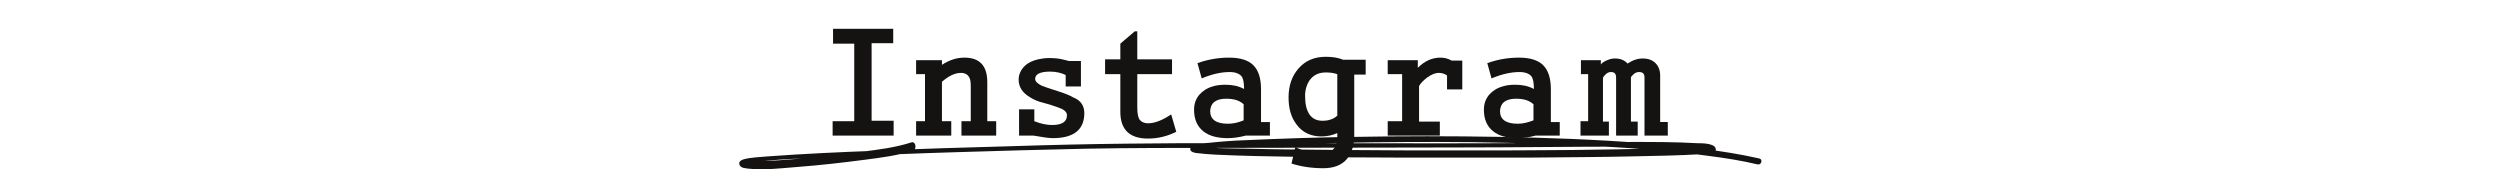<?xml version="1.0" encoding="UTF-8"?>
<!-- Generator: Adobe Illustrator 27.0.1, SVG Export Plug-In . SVG Version: 6.00 Build 0)  -->
<svg xmlns="http://www.w3.org/2000/svg" xmlns:xlink="http://www.w3.org/1999/xlink" version="1.1" id="レイヤー_1" x="0px" y="0px" viewBox="0 0 590 40" style="enable-background:new 0 0 590 40;" xml:space="preserve">
<style type="text/css">
	.st0{fill:#151212;}
</style>
<g>
	<g>
		<path class="st0" d="M211,32h-14.5v-3.4h5.1V10.3h-5V6.8h14.2v3.4h-5.1v18.3h5.2V32z"></path>
		<path class="st0" d="M235.2,32h-8.3v-3.4h2.2v-8.2c0-1-0.1-1.8-0.4-2.2c-0.3-0.6-1-1-1.9-1c-1.4,0-2.9,0.7-4.5,2.1v9.3h2.2V32    h-8.3v-3.4h2.1V17.5h-2.1v-3.3h6.1v1.1c1.7-1.1,3.4-1.7,5.3-1.7c3.6,0,5.4,1.9,5.4,5.8v9.2h2.1V32z"></path>
		<path class="st0" d="M255.9,26.7c0,3.9-2.5,5.9-7.4,5.9c-0.9,0-2.4-0.2-4.6-0.6h-3.4v-6.2h3.6v2.8c1.5,0.6,2.9,0.9,4.2,0.9    c2.4,0,3.5-0.8,3.5-2.3c0-0.6-0.4-1.1-1.2-1.5c-0.5-0.2-1.5-0.6-2.8-1c-1.2-0.3-2-0.6-2.5-0.7c-0.9-0.3-1.7-0.7-2.3-1.1    c-1.7-1-2.6-2.4-2.6-4.1c0-1.2,0.5-2.3,1.4-3.2c0.8-0.8,1.9-1.3,3.2-1.6c0.9-0.2,1.7-0.3,2.6-0.3c1.3,0,2.4,0.1,3.5,0.4    c0.4,0.1,0.8,0.2,1.2,0.3h2.8v6h-3.6v-2.7c-1-0.5-2.3-0.8-3.7-0.8c-2.3,0-3.5,0.6-3.5,1.7c0,0.6,0.5,1.1,1.5,1.6    c0.7,0.3,1.9,0.7,3.8,1.3c1.6,0.5,2.9,1,3.7,1.5C255.1,23.7,255.9,25,255.9,26.7z"></path>
		<path class="st0" d="M277.6,31.1c-2.2,1.1-4.4,1.6-6.7,1.6c-4.3,0-6.5-2.1-6.5-6.3v-8.9h-3.6v-3.5h3.6v-3.7l3.4-2.9h0.6v6.6h8.2    v3.5h-8.2v7.9c0,1.4,0.2,2.4,0.6,2.9s1.1,0.8,1.9,0.8c1.6,0,3.4-0.7,5.5-2.1L277.6,31.1z"></path>
		<path class="st0" d="M299.6,32H294c-1.5,0.4-3,0.6-4.2,0.6c-2.5,0-4.4-0.5-5.8-1.6c-1.5-1.2-2.2-2.9-2.2-5.1    c0-1.4,0.4-2.5,1.2-3.5c0.8-0.9,1.8-1.6,3.2-2c0.9-0.3,1.9-0.4,3-0.4c1.7,0,3.1,0.3,4.4,1c0-1.5-0.2-2.5-0.6-3    c-0.5-0.6-1.4-1-2.8-1c-2,0-4.2,0.5-6.6,1.5l-1-3.6c2.5-0.9,5-1.3,7.5-1.3c2.6,0,4.5,0.6,5.7,1.8c1.2,1.2,1.8,3.1,1.8,5.6v7.8h2.1    V32z M293.5,28.4v-3.8c-1-0.9-2.3-1.3-4.1-1.3c-2.5,0-3.7,1-3.8,2.9c0,2,1.4,3,4.2,3C291.1,29.2,292.3,28.9,293.5,28.4z"></path>
		<path class="st0" d="M322.3,17.6h-2.7v14.3c0,2.4-0.6,4.3-1.8,5.7c-1.2,1.4-3.1,2.1-5.5,2.1c-2.8,0-5.3-0.4-7.5-1.1l0.9-3.9    c1.9,1,4,1.5,6.2,1.5c2.4,0,3.7-1.3,3.7-3.9v-0.9c-1.1,0.5-2.4,0.8-3.7,0.8c-2.5,0-4.5-0.9-5.9-2.8c-1.3-1.7-1.9-3.8-1.9-6.4    c0-2.8,0.8-5.1,2.4-6.9c1.6-1.8,3.7-2.7,6.4-2.7c1.5,0,2.9,0.2,4.1,0.7h5.3V17.6z M315.6,27.3v-9.8c-0.9-0.3-1.7-0.4-2.7-0.4    c-1.7,0-2.9,0.6-3.8,1.8c-0.7,1-1.1,2.3-1.1,3.7c0,3.9,1.4,5.9,4.1,5.9C313.6,28.5,314.7,28.1,315.6,27.3z"></path>
		<path class="st0" d="M345.1,21.1h-3.6v-3.3c-0.6-0.4-1.2-0.6-2-0.6c-0.8,0-1.7,0.4-2.7,1.1c-0.9,0.7-1.5,1.3-1.9,2v8.4h4.9V32    h-12.3v-3.4h3.4V17.5h-3.4v-3.3h7.1V16c1.6-1.6,3.4-2.4,5.3-2.4c1,0,1.8,0.2,2.7,0.7h2.5V21.1z"></path>
		<path class="st0" d="M367.9,32h-5.5c-1.5,0.4-3,0.6-4.2,0.6c-2.5,0-4.4-0.5-5.8-1.6c-1.5-1.2-2.2-2.9-2.2-5.1    c0-1.4,0.4-2.5,1.2-3.5c0.8-0.9,1.8-1.6,3.2-2c0.9-0.3,1.9-0.4,3-0.4c1.7,0,3.1,0.3,4.4,1c0-1.5-0.2-2.5-0.6-3    c-0.5-0.6-1.4-1-2.8-1c-2,0-4.2,0.5-6.6,1.5l-1-3.6c2.5-0.9,5-1.3,7.5-1.3c2.6,0,4.5,0.6,5.7,1.8c1.2,1.2,1.8,3.1,1.8,5.6v7.8h2.1    V32z M361.9,28.4v-3.8c-1-0.9-2.3-1.3-4.1-1.3c-2.5,0-3.7,1-3.8,2.9c0,2,1.4,3,4.2,3C359.4,29.2,360.6,28.9,361.9,28.4z"></path>
		<path class="st0" d="M393.5,32h-5.4V18.3c0-0.9-0.4-1.3-1.3-1.3c-0.7,0-1.3,0.4-1.9,1.2v10.5h1.6V32h-5.1V18.3    c0-0.9-0.4-1.3-1.2-1.3c-0.7,0-1.3,0.4-1.9,1.3v10.4h1.4V32H373v-3.4h1.8V17.5h-1.7v-3.3h4.7v1c0.3-0.4,0.8-0.7,1.5-1    c0.7-0.3,1.3-0.4,1.8-0.4c1.3,0,2.3,0.4,3,1.2c1.2-0.8,2.4-1.2,3.6-1.2c1.3,0,2.3,0.4,3,1.1s1.1,1.7,1.1,2.9v11h1.8V32z"></path>
	</g>
</g>
<g>
	<g>
		<path class="st0" d="M215.1,33.6c-3.7,1.2-7.7,1.7-11.6,2.2c-5.1,0.7-10.3,1.3-15.5,1.7c-3.7,0.3-7.6,0.7-11.3,0.4    c-0.3,0-0.9-0.2-1.1-0.2c0.3-0.1,0,1,0,1c0,0-0.2,0,0.1,0c0.1,0,0.2-0.1,0.4-0.1c0.3-0.1,0.6-0.1,1-0.2c6.1-0.9,12.6-1,18.8-1.3    c10.1-0.5,20.2-0.9,30.3-1.2c10-0.3,20-0.6,29.9-0.8c10.7-0.2,21.5-0.2,32.2-0.2c18.5,0,37-0.1,55.5-0.1c13.6,0,27.3-0.2,40.9-0.2    c5.1,0,10.1-0.1,15.2,0.2c0.8,0,1.6,0.1,2.3,0.2c0.4,0.1,0.9,0.2,1.3,0.3c0.2,0,0,0.1,0-0.1c0-0.1,0.1-1.1,0.3-0.9    c0,0-0.1,0-0.3,0.1c-0.3,0-0.7,0.1-1.3,0.1c-0.8,0.1-1.6,0.1-2.4,0.2c-2.4,0.1-4.7,0.2-7.1,0.3c-7.2,0.2-14.4,0.3-21.5,0.4    c-9,0.1-18,0.1-27,0.1c-9,0-18.1,0-27.1-0.1c-7.4-0.1-14.9-0.1-22.3-0.3c-4.1-0.1-8.2,0-12.2-0.6c0.2,0-0.3-0.1-0.4-0.1    c-0.3,0-0.1-0.1-0.1,0c0,0,0.2,0.2,0.2,0.2c0.3,0.6,0,0.5-0.1,0.8c0,0.1-0.2,0.1-0.2,0.1c0.1,0,0.4-0.1,0.5-0.1    c1.5-0.3,3.2-0.4,4.8-0.5c7.1-0.5,14.1-0.8,21.2-1c10.2-0.3,20.4-0.4,30.6-0.4c11.3,0,22.5,0.3,33.8,0.8    c10.2,0.5,20.3,1.1,30.4,2.5c3.9,0.5,7.7,1.1,11.5,2c0.9,0.2,1.3-1.2,0.4-1.4c-8.9-2-18.1-2.9-27.2-3.6    c-11.4-0.9-22.8-1.3-34.2-1.5c-11.3-0.2-22.6-0.2-33.8,0c-8.8,0.1-17.6,0.4-26.4,0.8c-2.7,0.1-5.5,0.3-8.2,0.6    c-1.2,0.1-2.8,0.1-3.9,0.6c-0.6,0.3-0.9,1.1-0.2,1.5c0.3,0.2,0.6,0.2,0.9,0.3c1.5,0.2,3.1,0.3,4.7,0.4c6.2,0.3,12.3,0.4,18.5,0.5    c8.8,0.1,17.6,0.2,26.4,0.2c9.5,0,19.1,0,28.6,0c8.4-0.1,16.7-0.1,25.1-0.3c5.3-0.1,10.6-0.2,15.9-0.5c0.9-0.1,2.3,0.1,3.1-0.4    c0.8-0.5,0.4-1.4-0.3-1.7c-1.1-0.5-2.5-0.5-3.6-0.5c-5.1-0.3-10.1-0.3-15.2-0.3c-6.2,0-12.3,0.1-18.5,0.2    c-17.6,0.2-35.1,0.1-52.7,0.1c-16.1,0-32.1-0.1-48.2,0.1c-9.1,0.1-18.1,0.3-27.2,0.6c-10.8,0.3-21.7,0.6-32.5,1.1    c-8.3,0.3-16.7,0.7-25,1.3c-1.9,0.2-4,0.2-5.8,0.7c-0.6,0.2-1.2,0.5-1,1.2c0.2,0.9,1.5,0.9,2.1,1c3.8,0.4,7.8-0.1,11.6-0.4    c5.3-0.4,10.6-1,15.9-1.7c3.9-0.5,7.8-1,11.6-2.2C216.4,34.8,216,33.3,215.1,33.6L215.1,33.6z"></path>
	</g>
</g>
</svg>
